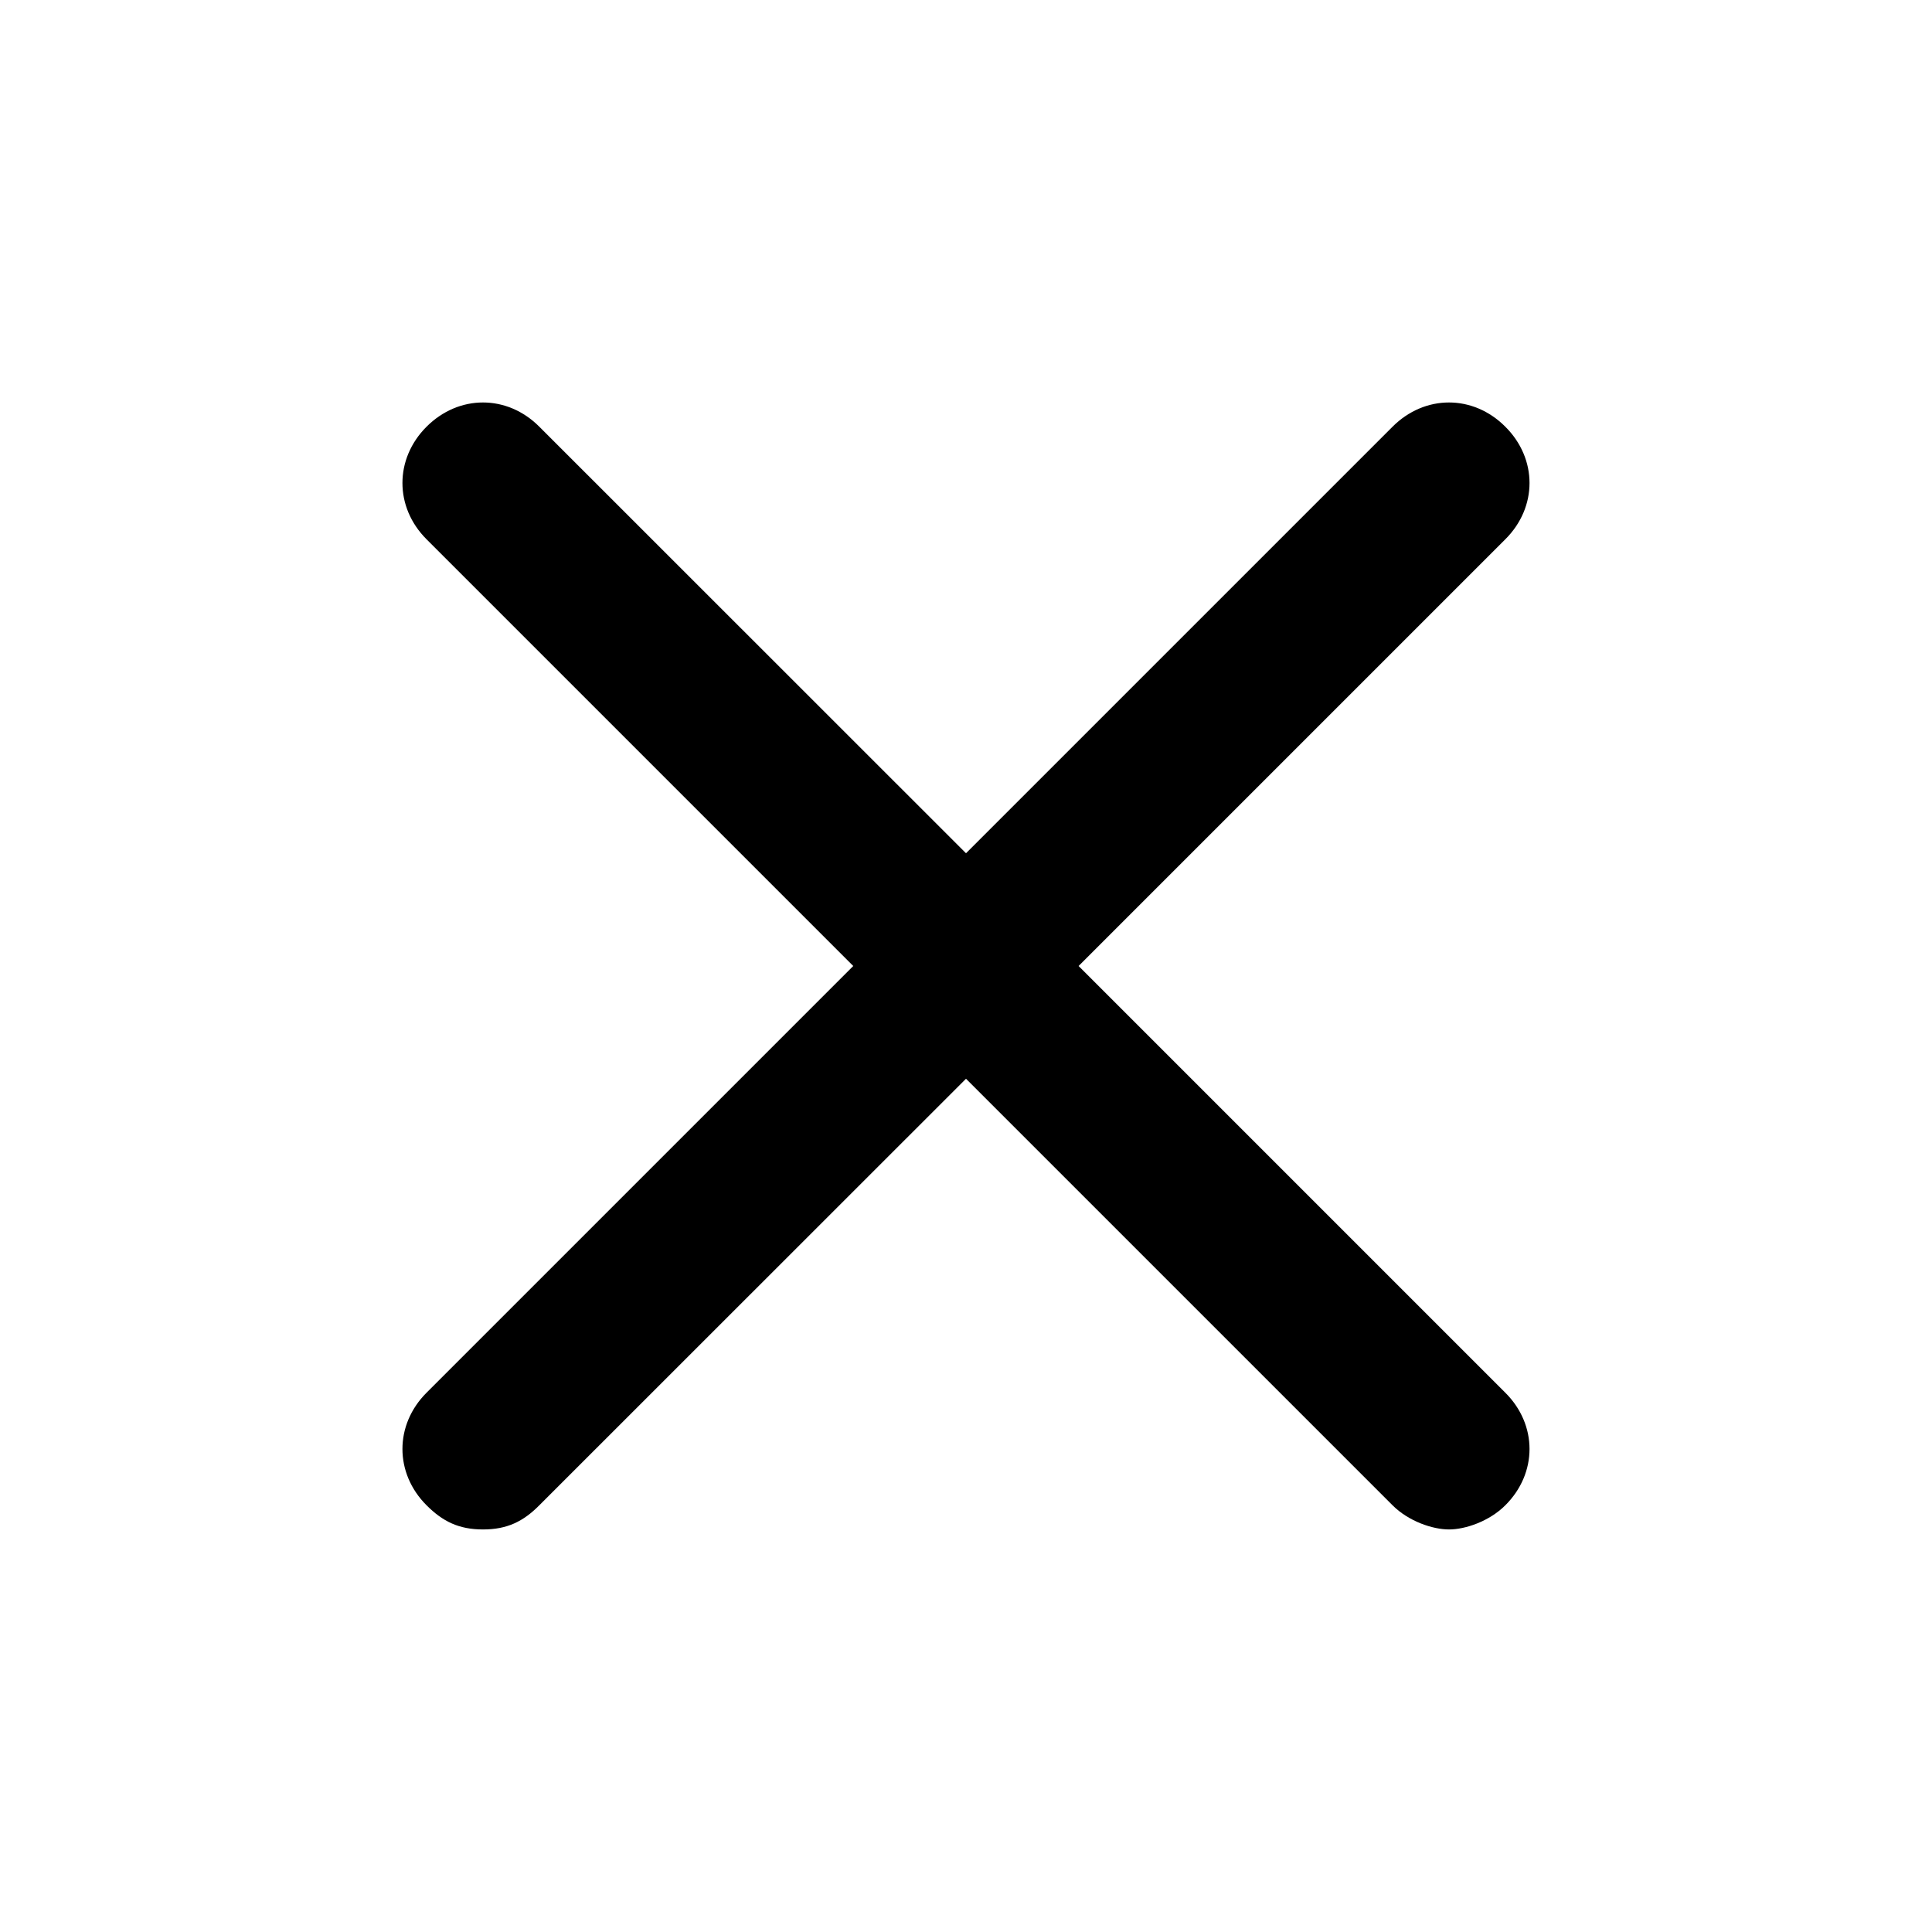 <svg width="14" height="14" viewBox="0 0 14 14" fill="none" xmlns="http://www.w3.org/2000/svg">
<g id="Frame">
<g id="_icons">
<path id="Vector" d="M3.091 10.908C3.208 11.025 3.325 11.083 3.5 11.083C3.675 11.083 3.792 11.025 3.908 10.908L7 7.817L10.091 10.908C10.208 11.025 10.383 11.083 10.5 11.083C10.617 11.083 10.791 11.025 10.908 10.908C11.142 10.675 11.142 10.325 10.908 10.092L7.816 7L10.908 3.908C11.142 3.675 11.142 3.325 10.908 3.092C10.675 2.858 10.325 2.858 10.091 3.092L7 6.183L3.908 3.092C3.675 2.858 3.325 2.858 3.091 3.092C2.858 3.325 2.858 3.675 3.091 3.908L6.183 7L3.091 10.092C2.858 10.325 2.858 10.675 3.091 10.908Z" fill="black"/>
</g>
</g>
</svg>
